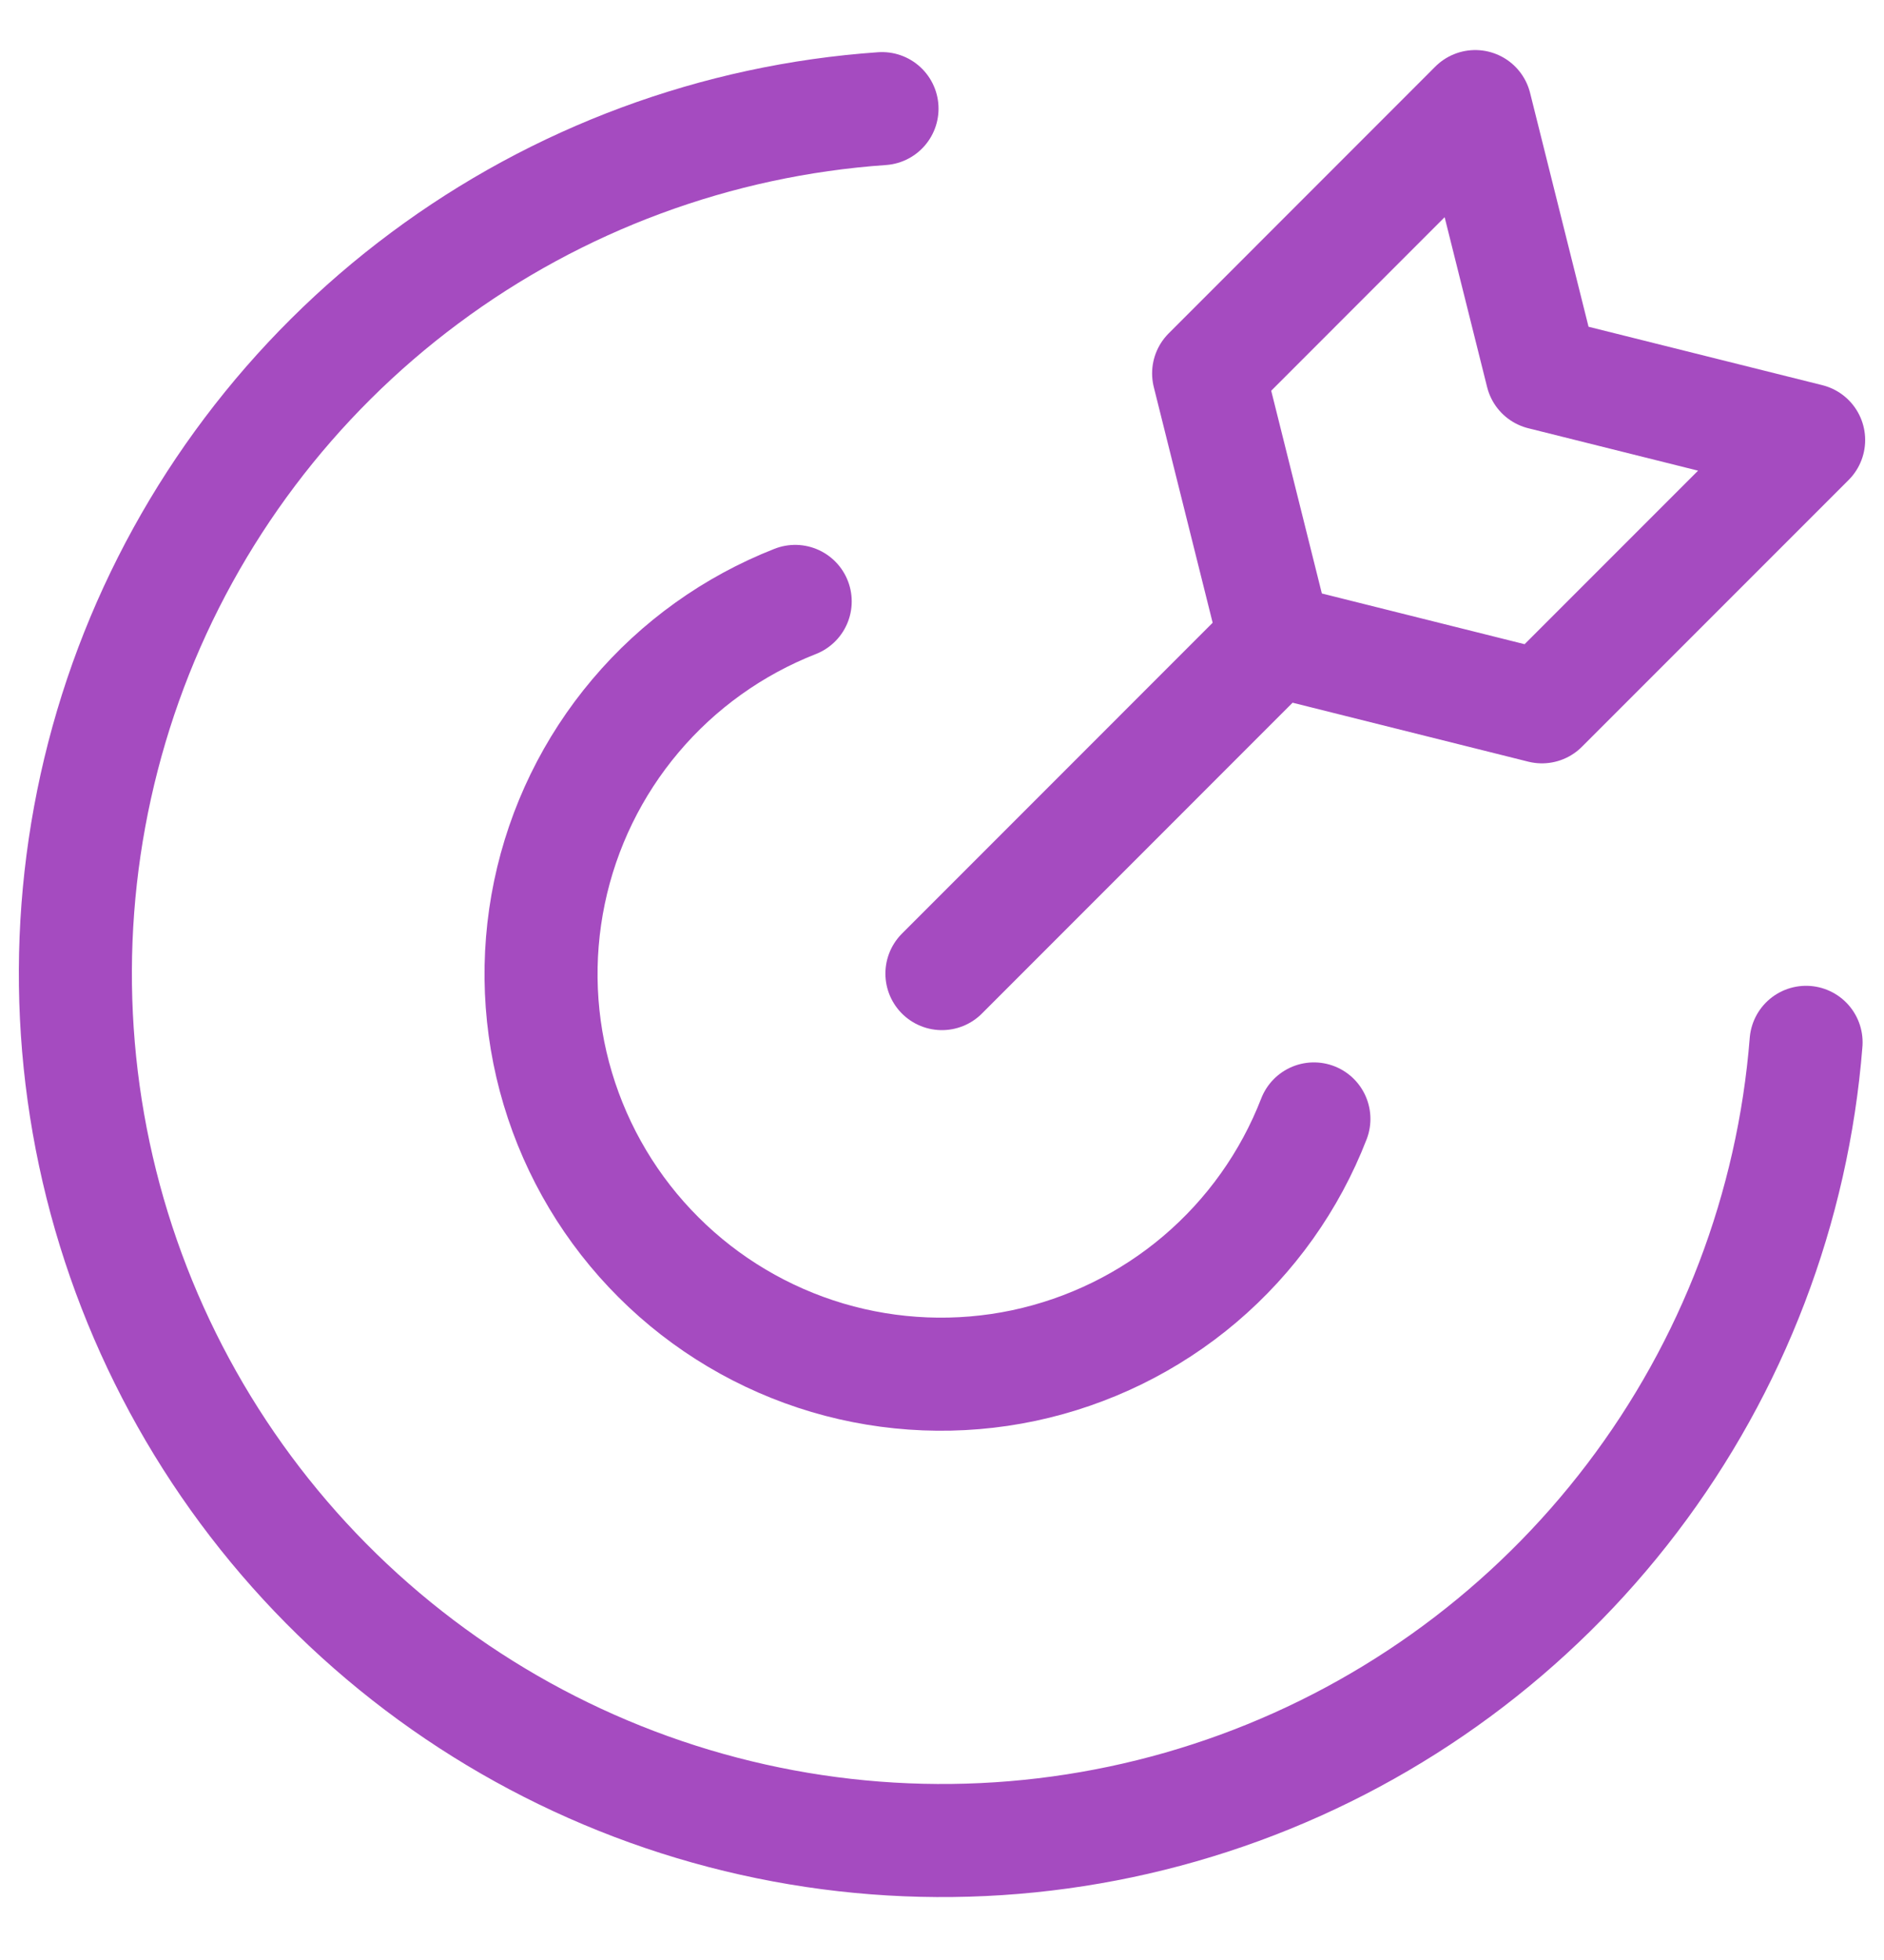 <svg xmlns="http://www.w3.org/2000/svg" width="25" height="26" viewBox="0 0 25 26" fill="none"><path d="M23.966 13.827C23.792 16.022 22.991 18.12 21.658 19.873C20.326 21.626 18.518 22.96 16.45 23.716C14.382 24.472 12.141 24.619 9.992 24.138C7.843 23.658 5.877 22.57 4.328 21.006C2.779 19.441 1.711 17.465 1.252 15.311C0.794 13.158 0.963 10.918 1.739 8.857C2.516 6.797 3.868 5.003 5.635 3.689C7.401 2.374 9.508 1.594 11.704 1.441" stroke="#A54BC0" stroke-width="1.5" stroke-linecap="round" stroke-linejoin="round"></path><path d="M17.435 14.843C17.116 15.666 16.596 16.396 15.924 16.967C15.252 17.538 14.447 17.932 13.584 18.115C12.721 18.297 11.825 18.261 10.98 18.011C10.134 17.76 9.363 17.302 8.739 16.679C8.114 16.056 7.655 15.287 7.402 14.442C7.149 13.597 7.111 12.702 7.291 11.838C7.471 10.974 7.863 10.169 8.433 9.495C9.002 8.821 9.731 8.3 10.552 7.978M12.499 12.915L16.922 8.491M16.922 8.491L20.461 9.376L24 5.837L20.461 4.953L19.576 1.414L16.038 4.953L16.922 8.491Z" stroke="#A54BC0" stroke-width="1.5" stroke-linecap="round" stroke-linejoin="round"></path></svg>